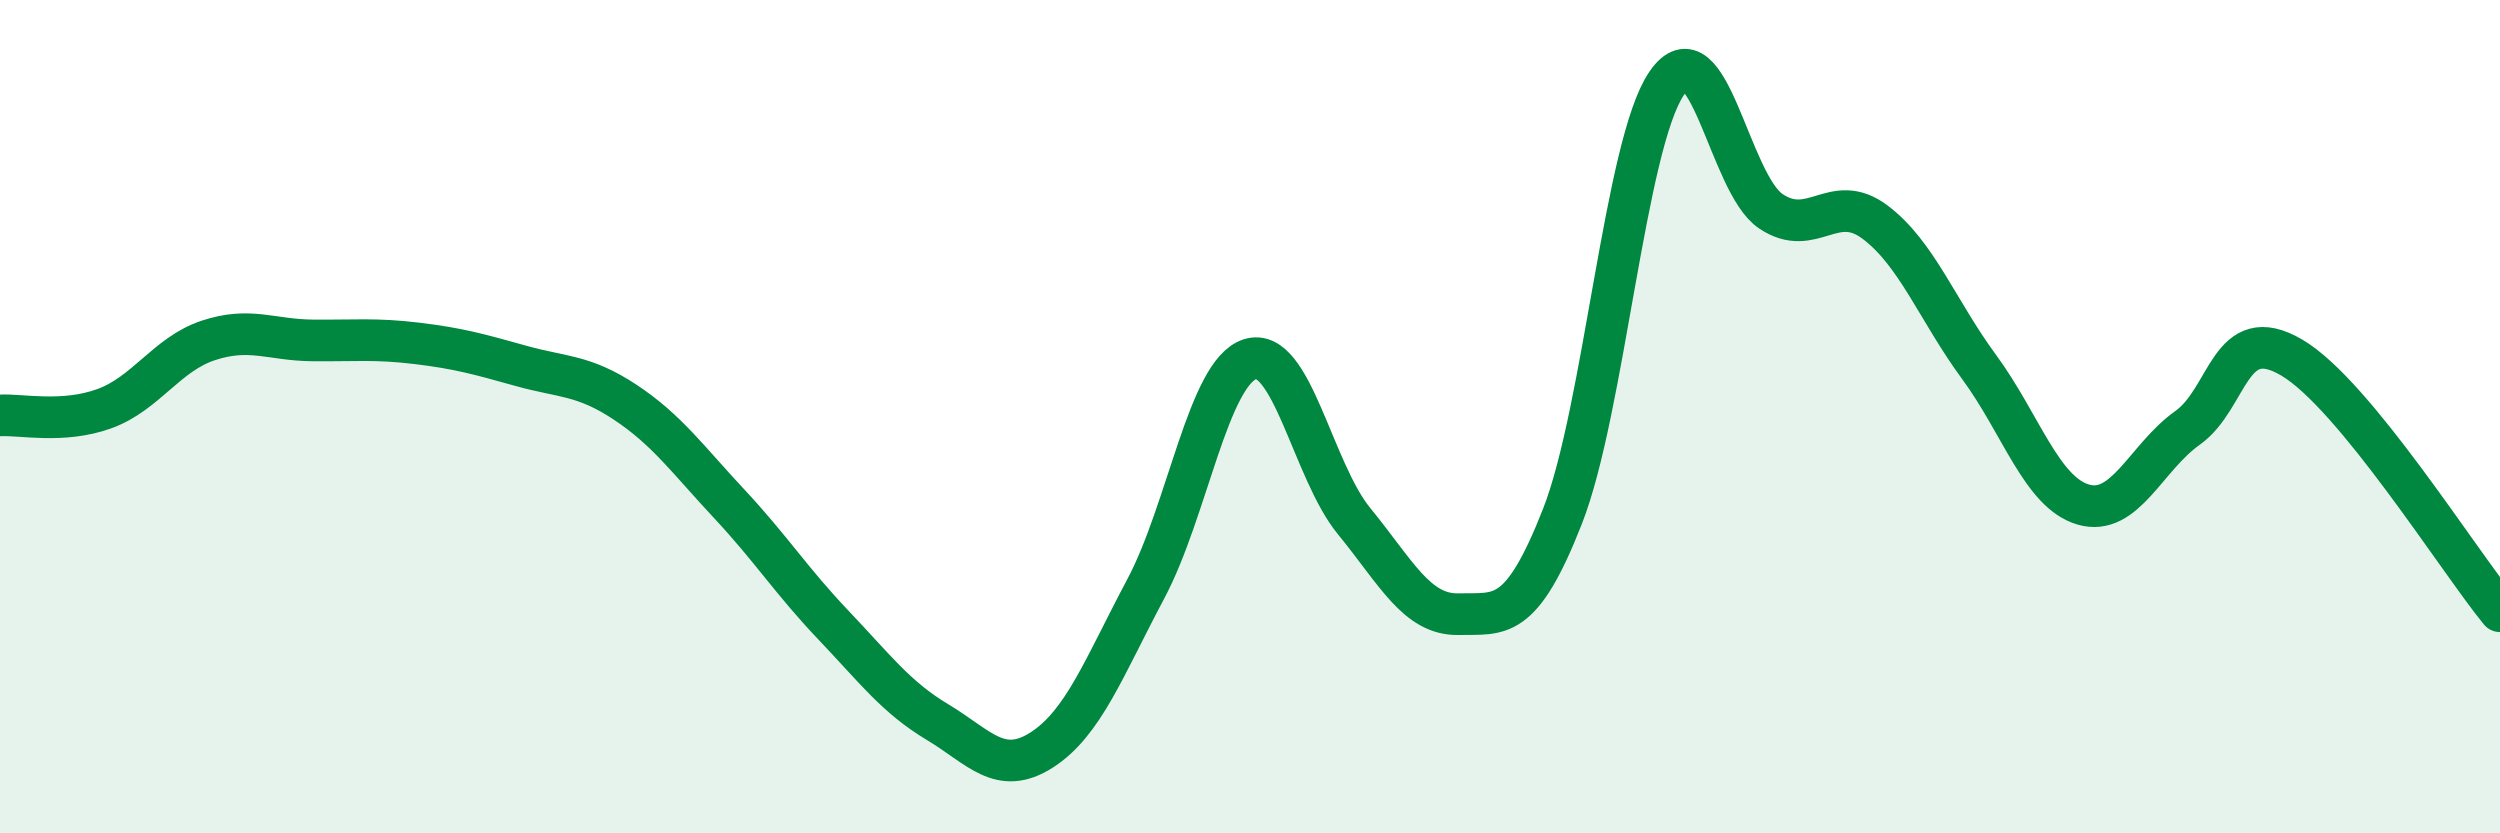 
    <svg width="60" height="20" viewBox="0 0 60 20" xmlns="http://www.w3.org/2000/svg">
      <path
        d="M 0,9.97 C 0.5,9.94 1.5,10.17 2.5,9.81 C 3.5,9.45 4,8.5 5,8.17 C 6,7.84 6.5,8.16 7.5,8.17 C 8.5,8.18 9,8.12 10,8.24 C 11,8.36 11.5,8.5 12.5,8.78 C 13.5,9.06 14,8.99 15,9.65 C 16,10.31 16.5,11.02 17.5,12.09 C 18.5,13.16 19,13.95 20,15 C 21,16.05 21.5,16.73 22.5,17.33 C 23.5,17.93 24,18.64 25,18 C 26,17.36 26.5,16.01 27.5,14.13 C 28.5,12.25 29,8.94 30,8.62 C 31,8.3 31.5,11.29 32.5,12.51 C 33.5,13.73 34,14.76 35,14.74 C 36,14.72 36.5,14.94 37.5,12.39 C 38.5,9.84 39,3.46 40,2 C 41,0.54 41.5,4.4 42.5,5.07 C 43.5,5.74 44,4.58 45,5.33 C 46,6.08 46.5,7.45 47.5,8.81 C 48.5,10.17 49,11.82 50,12.11 C 51,12.4 51.5,10.98 52.5,10.27 C 53.5,9.56 53.5,7.7 55,8.58 C 56.5,9.46 59,13.45 60,14.67L60 20L0 20Z"
        fill="#008740"
        opacity="0.1"
        stroke-linecap="round"
        stroke-linejoin="round"
      />
      <path
        d="M 0,9.97 C 0.5,9.94 1.5,10.17 2.5,9.81 C 3.5,9.45 4,8.5 5,8.17 C 6,7.84 6.5,8.16 7.5,8.17 C 8.5,8.18 9,8.12 10,8.24 C 11,8.36 11.5,8.5 12.5,8.78 C 13.5,9.06 14,8.99 15,9.65 C 16,10.31 16.5,11.02 17.5,12.09 C 18.5,13.16 19,13.95 20,15 C 21,16.05 21.5,16.73 22.5,17.33 C 23.5,17.93 24,18.64 25,18 C 26,17.36 26.5,16.01 27.5,14.13 C 28.5,12.25 29,8.94 30,8.62 C 31,8.3 31.5,11.29 32.5,12.51 C 33.5,13.73 34,14.76 35,14.74 C 36,14.72 36.5,14.94 37.5,12.39 C 38.5,9.84 39,3.46 40,2 C 41,0.54 41.5,4.4 42.5,5.07 C 43.5,5.74 44,4.58 45,5.33 C 46,6.08 46.5,7.45 47.5,8.81 C 48.5,10.17 49,11.82 50,12.11 C 51,12.4 51.5,10.98 52.5,10.27 C 53.5,9.56 53.5,7.7 55,8.58 C 56.5,9.46 59,13.45 60,14.67"
        stroke="#008740"
        stroke-width="1"
        fill="none"
        stroke-linecap="round"
        stroke-linejoin="round"
      />
    </svg>
  
